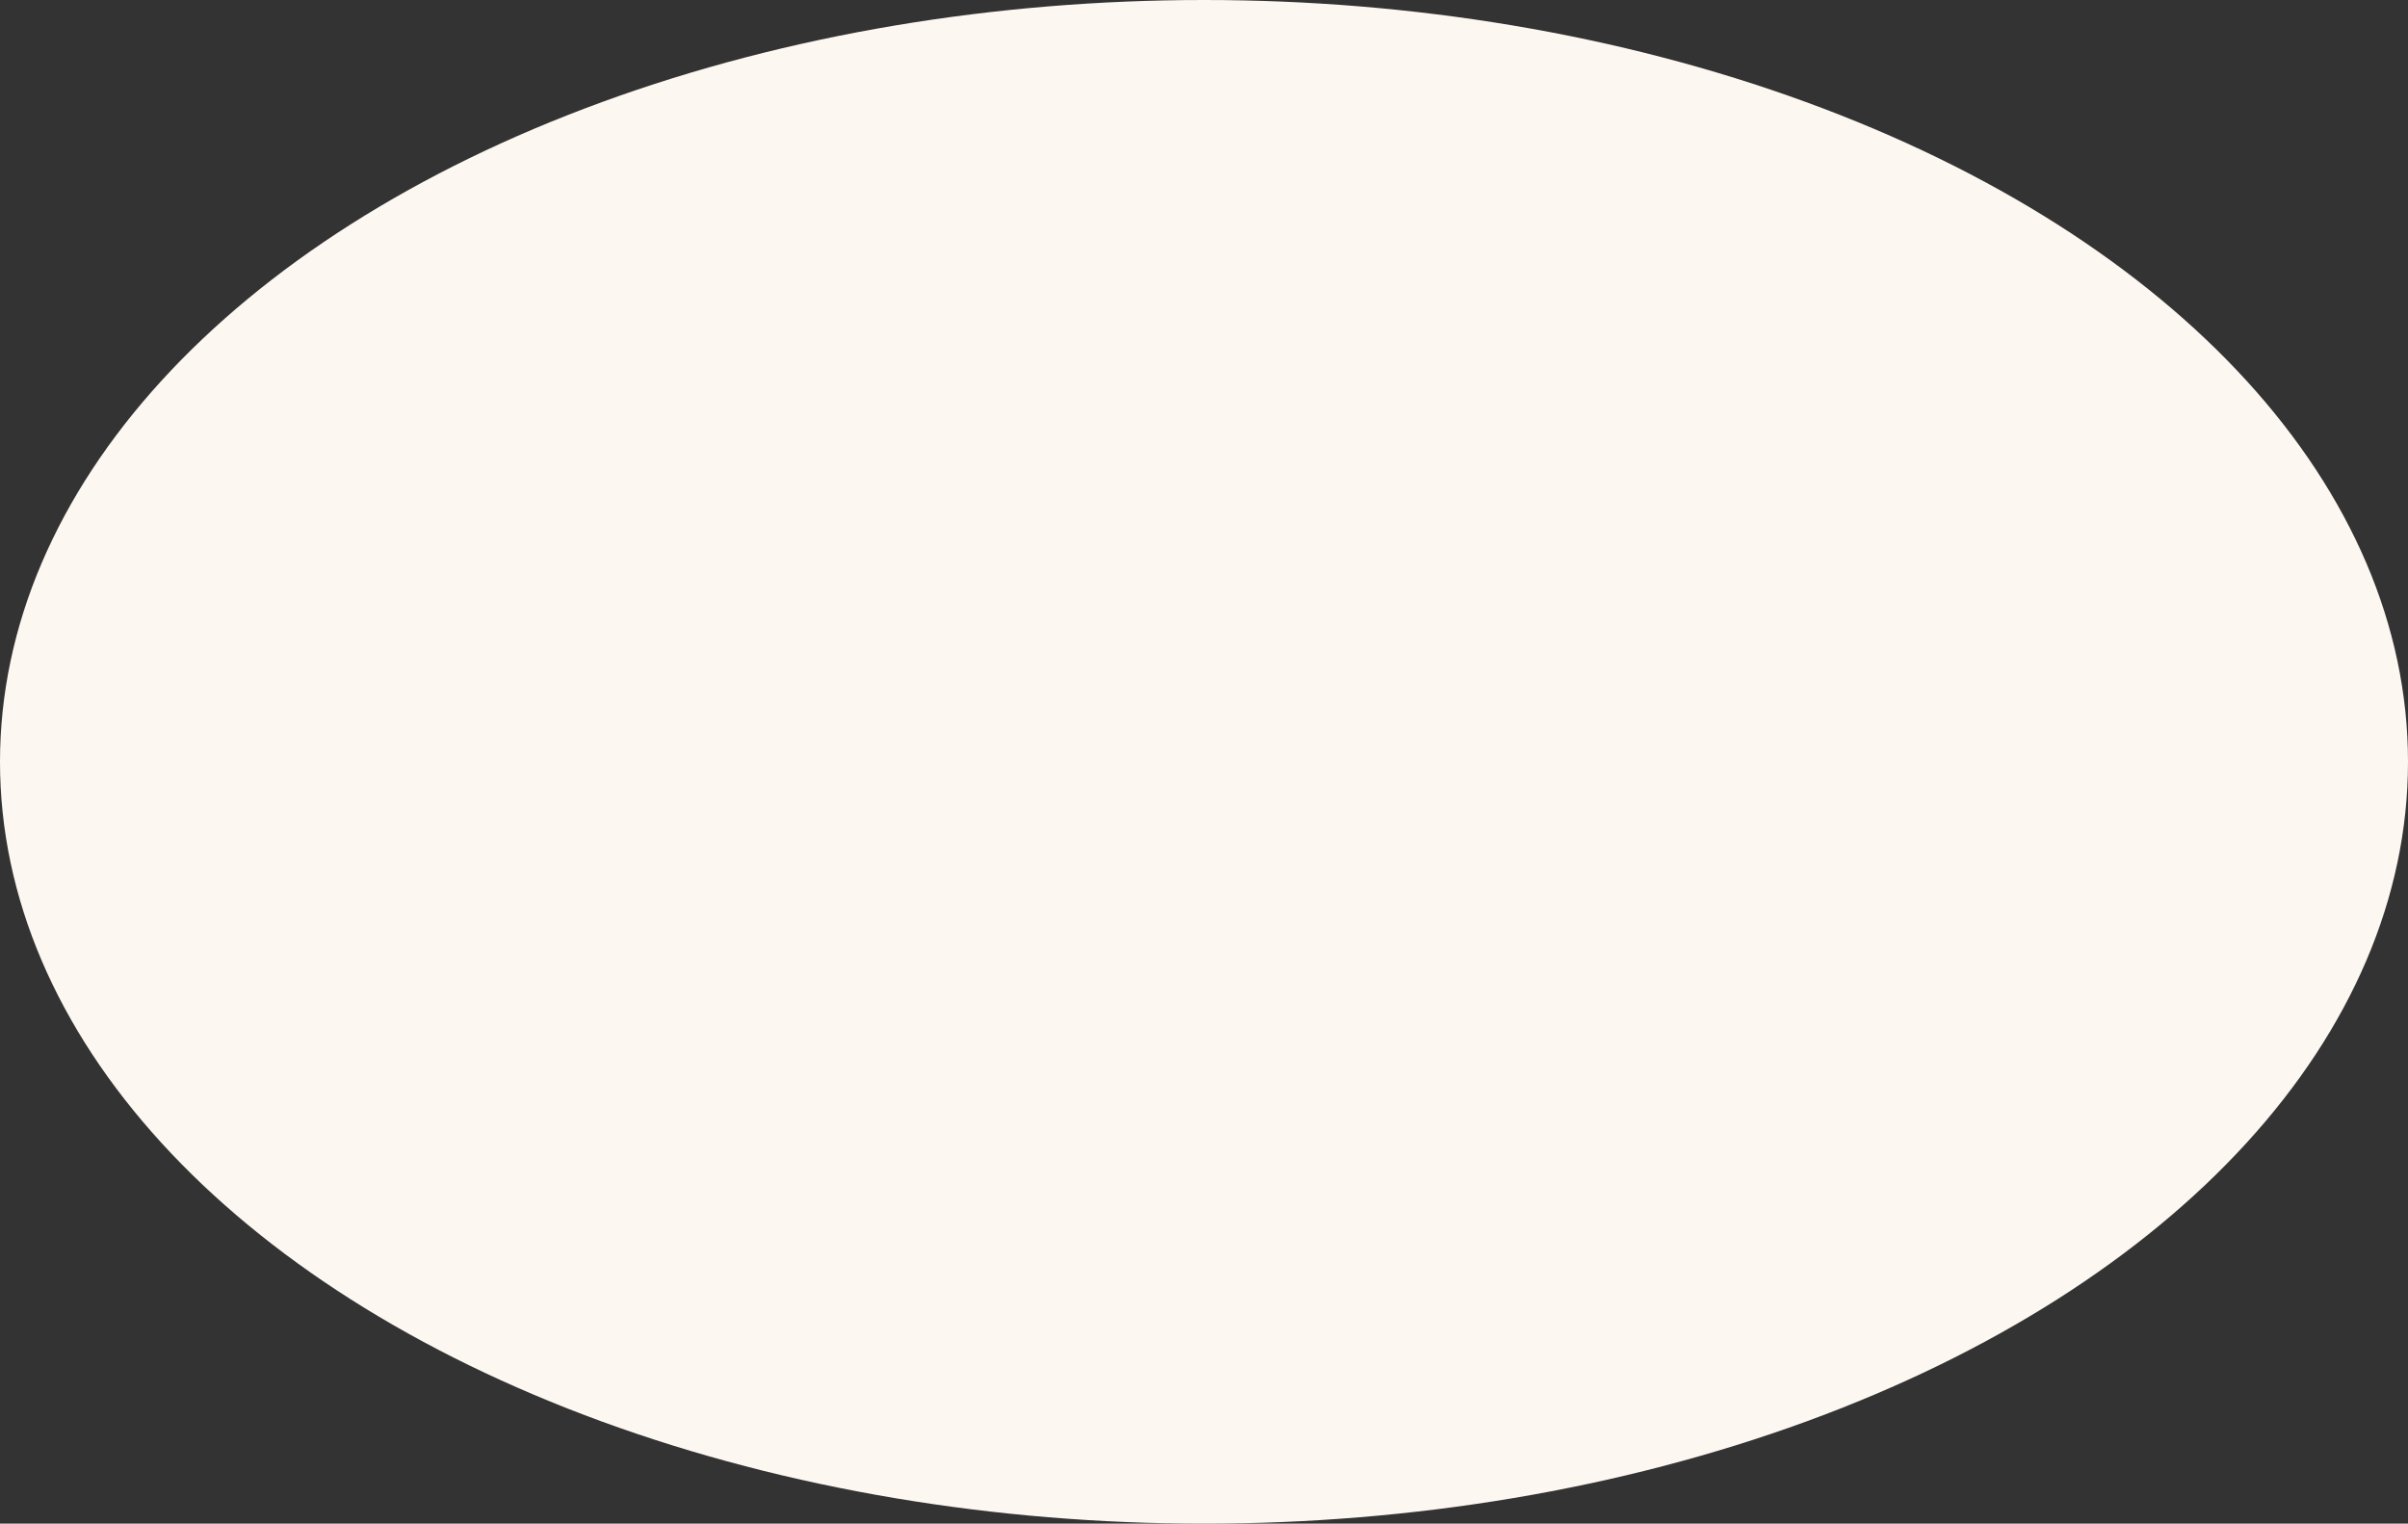 <?xml version="1.0" encoding="UTF-8"?> <svg xmlns="http://www.w3.org/2000/svg" width="49" height="31" viewBox="0 0 49 31" fill="none"><rect x="0" y="0" width="49" height="31" fill="#333333" stroke="none"/><ellipse cx="24.5" cy="15.5" rx="24.5" ry="15.5" fill="#FDF7F2"></ellipse></svg> 